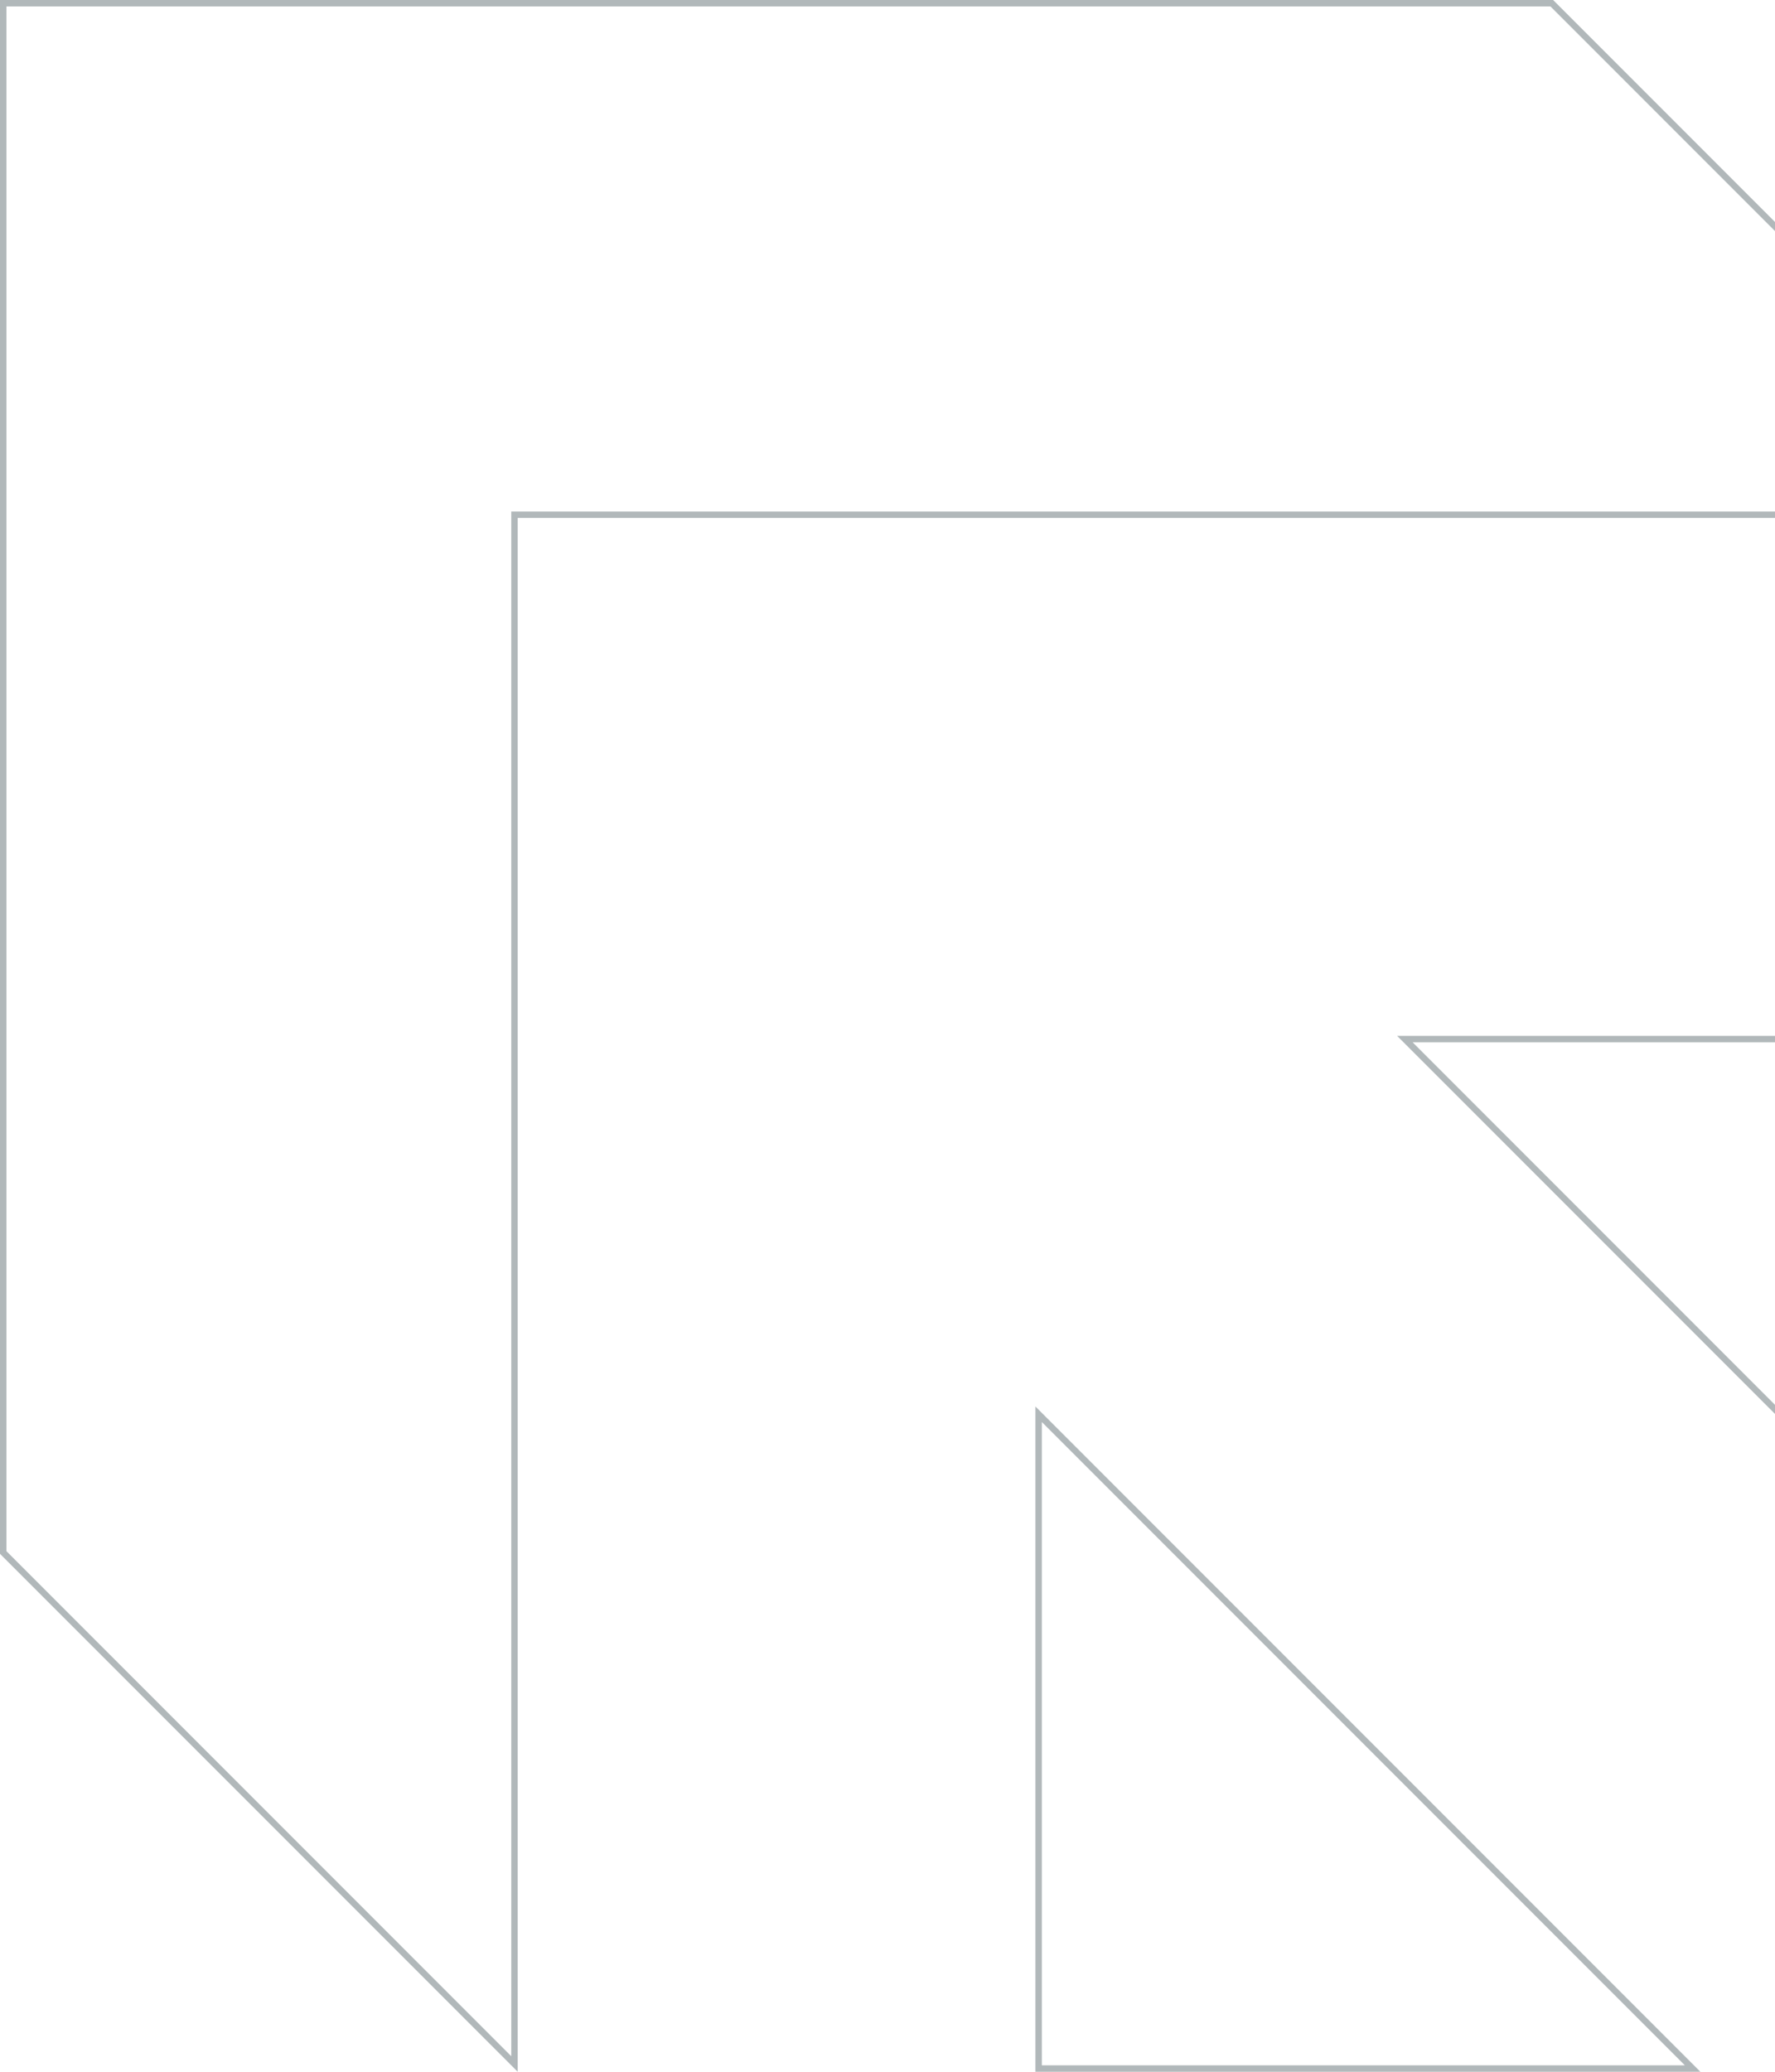 <svg width="276" height="322" viewBox="0 0 276 322" fill="none" xmlns="http://www.w3.org/2000/svg">
<path d="M0.5 241.293L80 320.793V80.5V80H80.5H320.793L241.293 0.5H0.5V80.5V241.293ZM218.449 161.5L321.5 264.551V161.5H218.449ZM161.5 321.5H263.191L161.5 219.81V321.5Z" stroke="#5B696D" stroke-opacity="0.47"/>
</svg>
